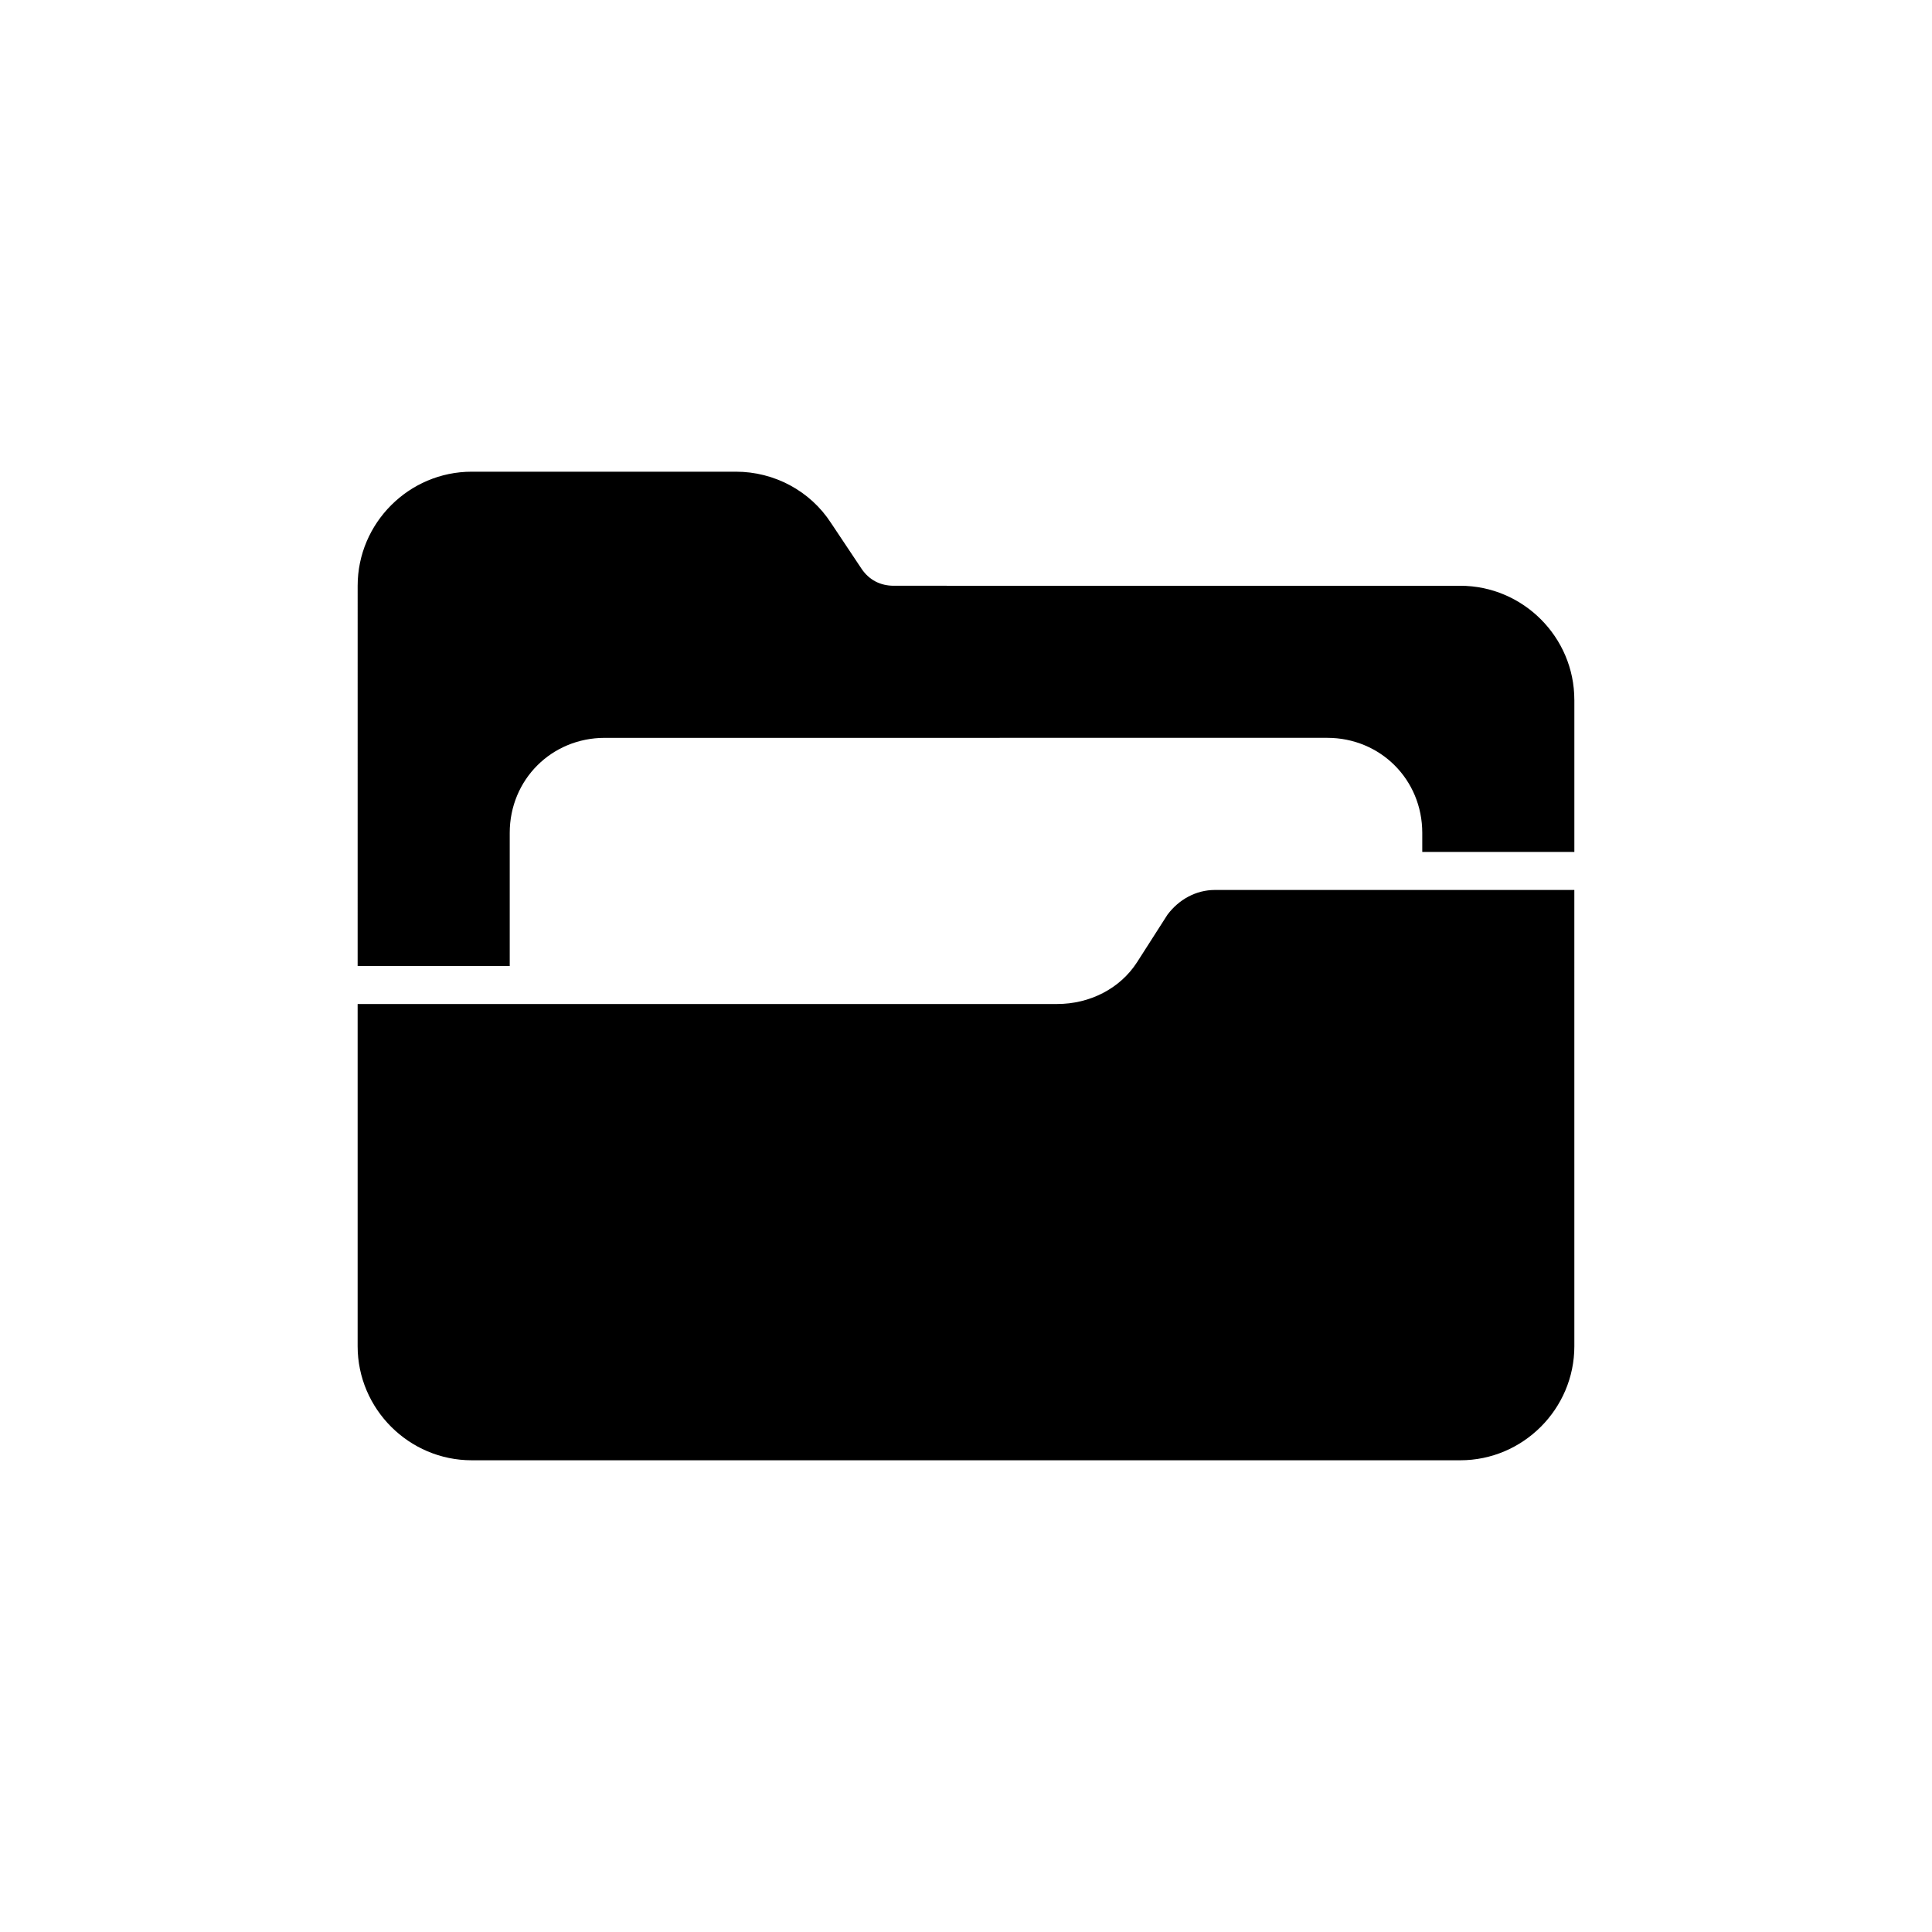 <?xml version="1.0" encoding="UTF-8"?>
<!-- Uploaded to: SVG Repo, www.svgrepo.com, Generator: SVG Repo Mixer Tools -->
<svg fill="#000000" width="800px" height="800px" version="1.1" viewBox="144 144 512 512" xmlns="http://www.w3.org/2000/svg">
 <path d="m561.22 329.46v40.305h-40.305v-5.039c0-14.105-11.082-25.191-25.191-25.191l-191.45 0.004c-14.105 0-25.191 11.082-25.191 25.191v35.266h-40.305l0.004-100.76c0-16.625 13.602-30.23 30.23-30.23h70.031c10.078 0 19.648 5.039 25.191 13.602l8.062 12.09c2.016 3.023 5.039 4.535 8.566 4.535l150.12 0.004c16.625 0 30.23 13.602 30.23 30.227zm-107.82 56.93-8.062 12.598c-4.535 7.055-12.594 11.082-21.16 11.082h-185.4v90.688c0 16.625 13.602 30.23 30.23 30.23h261.98c16.625 0 30.23-13.602 30.23-30.23l-0.004-120.91h-95.223c-5.035 0-9.57 2.516-12.594 6.547z"/>
</svg>